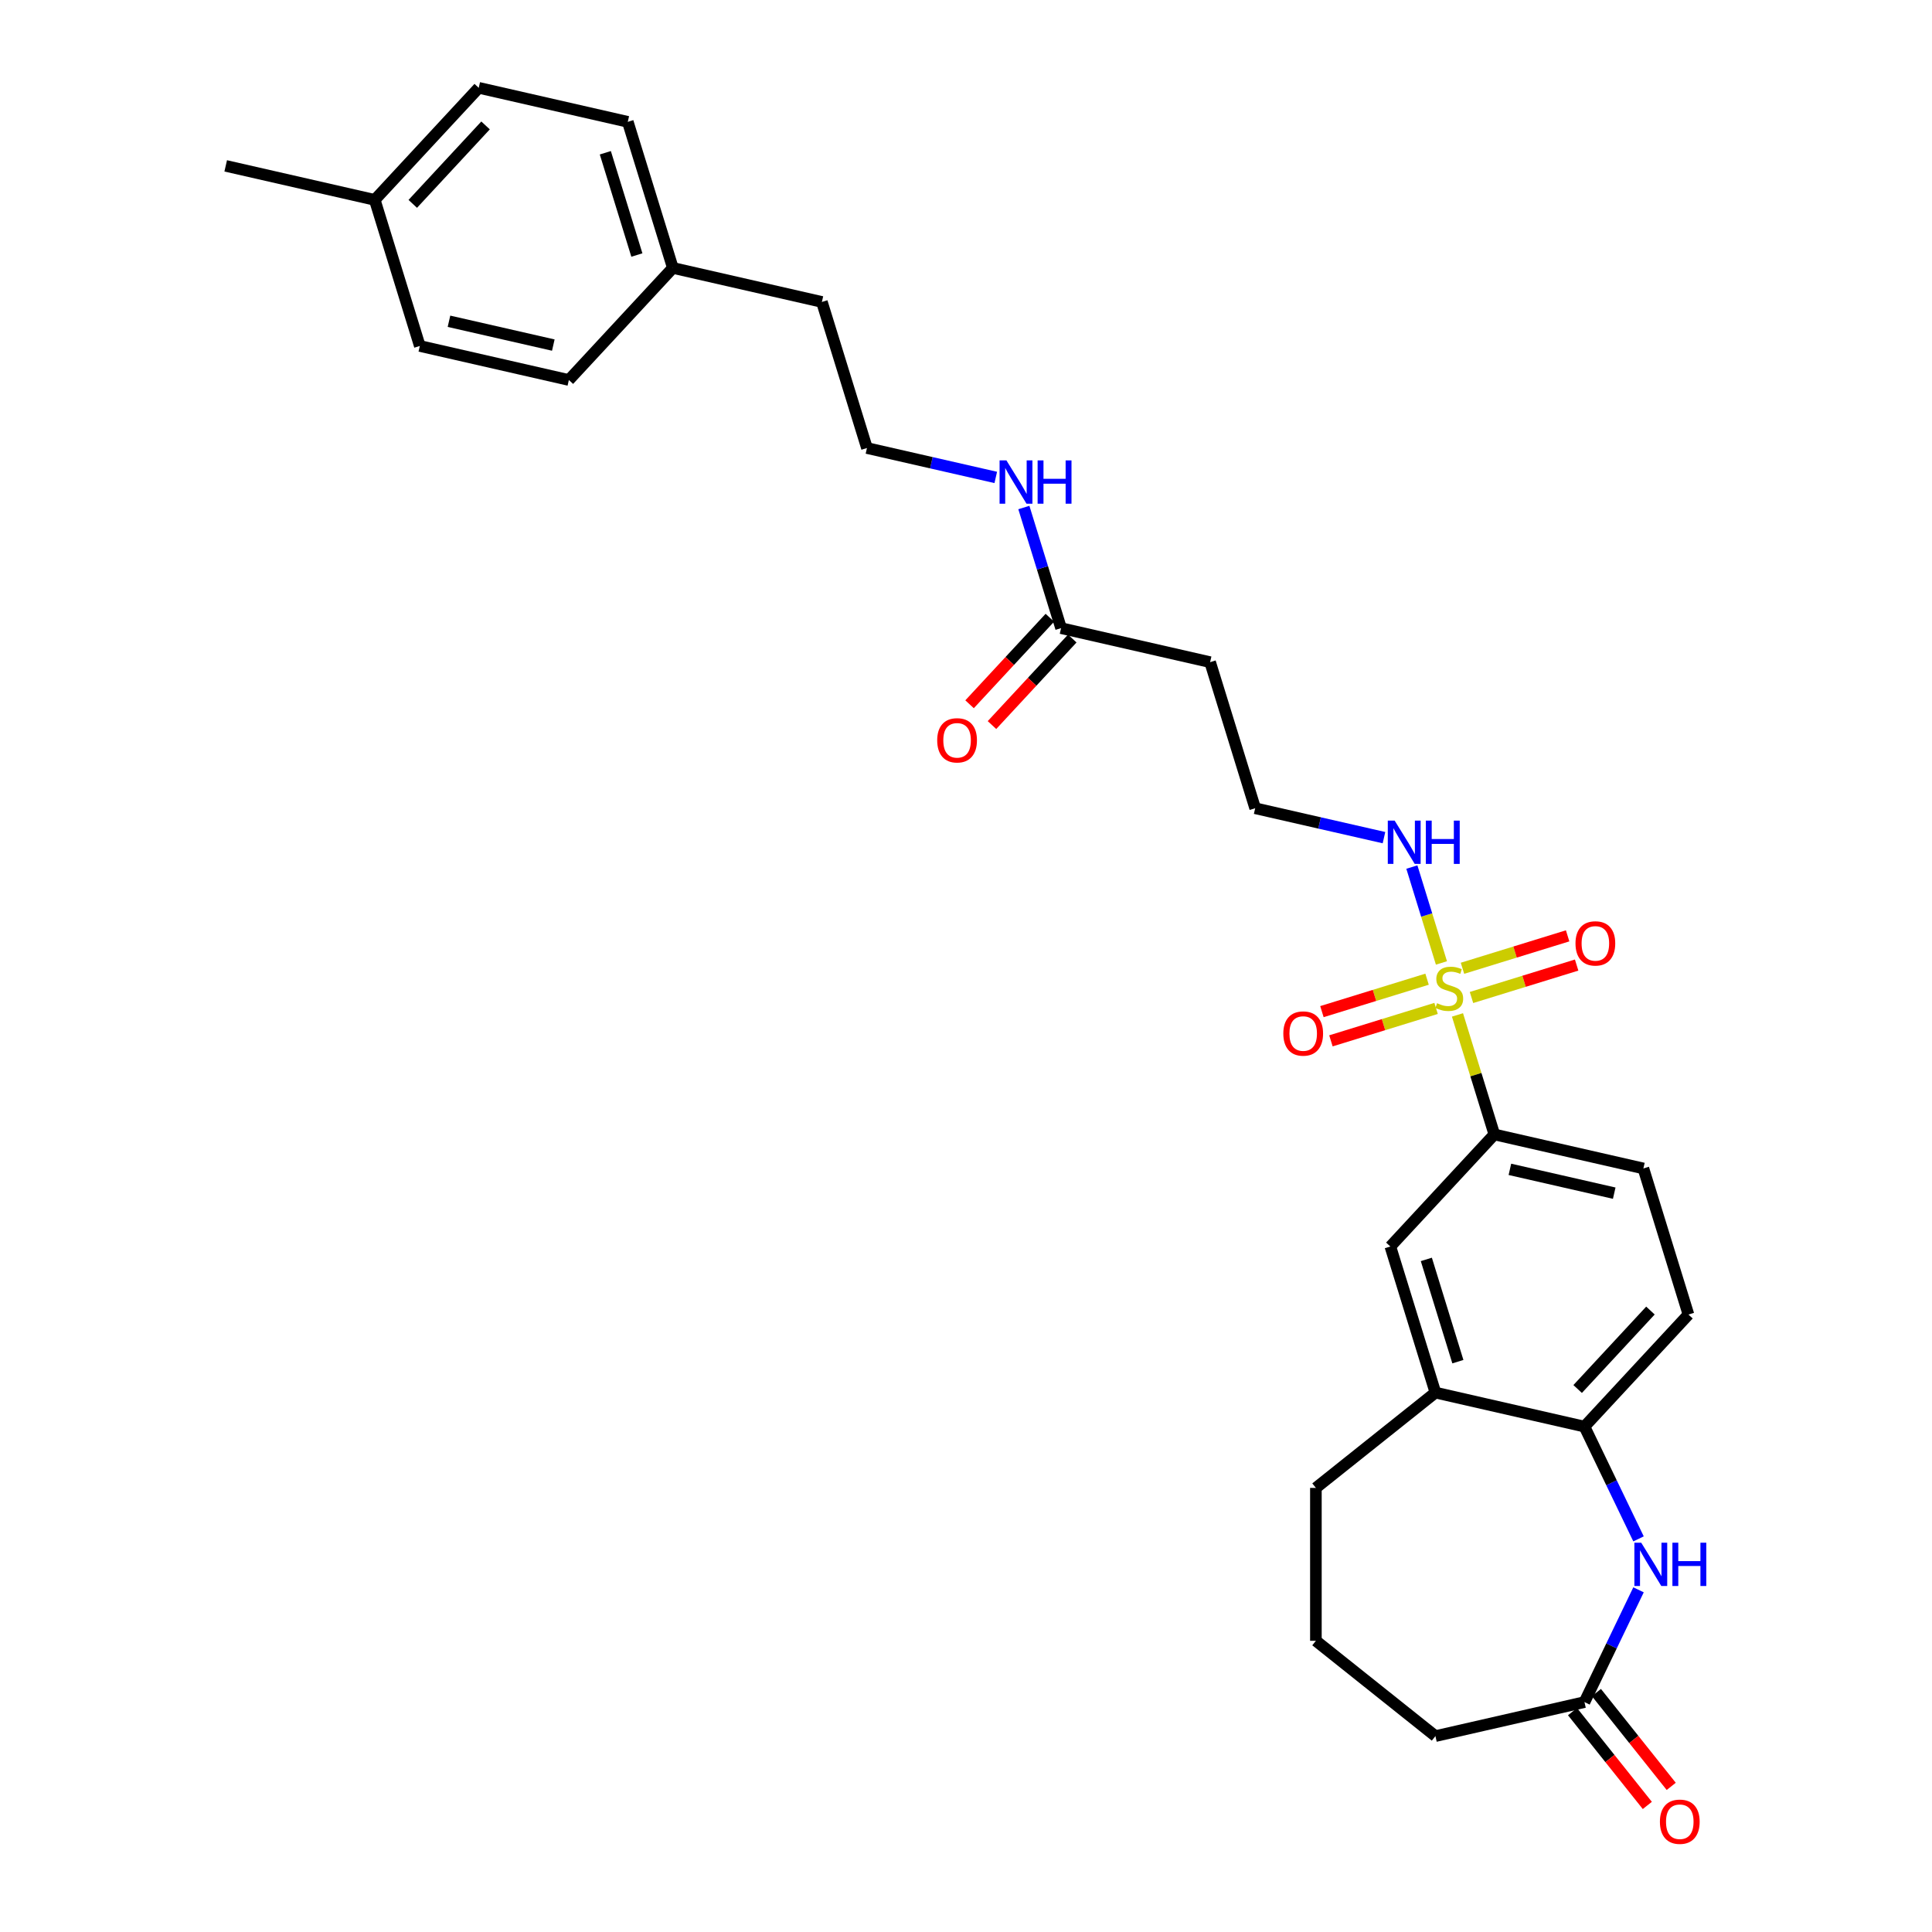 <?xml version='1.0' encoding='iso-8859-1'?>
<svg version='1.1' baseProfile='full'
              xmlns='http://www.w3.org/2000/svg'
                      xmlns:rdkit='http://www.rdkit.org/xml'
                      xmlns:xlink='http://www.w3.org/1999/xlink'
                  xml:space='preserve'
width='1000px' height='1000px' viewBox='0 0 1000 1000'>
<!-- END OF HEADER -->
<rect style='opacity:1.0;fill:#FFFFFF;stroke:none' width='1000' height='1000' x='0' y='0'> </rect>
<path class='bond-1' d='M 754.387,525.321 L 763.928,556.252' style='fill:none;fill-rule:evenodd;stroke:#CCCC00;stroke-width:6px;stroke-linecap:butt;stroke-linejoin:miter;stroke-opacity:1' />
<path class='bond-1' d='M 763.928,556.252 L 773.469,587.183' style='fill:none;fill-rule:evenodd;stroke:#000000;stroke-width:6px;stroke-linecap:butt;stroke-linejoin:miter;stroke-opacity:1' />
<path class='bond-6' d='M 761.641,516.303 L 788.853,507.909' style='fill:none;fill-rule:evenodd;stroke:#CCCC00;stroke-width:6px;stroke-linecap:butt;stroke-linejoin:miter;stroke-opacity:1' />
<path class='bond-6' d='M 788.853,507.909 L 816.066,499.515' style='fill:none;fill-rule:evenodd;stroke:#FF0000;stroke-width:6px;stroke-linecap:butt;stroke-linejoin:miter;stroke-opacity:1' />
<path class='bond-6' d='M 756.976,501.18 L 784.189,492.786' style='fill:none;fill-rule:evenodd;stroke:#CCCC00;stroke-width:6px;stroke-linecap:butt;stroke-linejoin:miter;stroke-opacity:1' />
<path class='bond-6' d='M 784.189,492.786 L 811.402,484.392' style='fill:none;fill-rule:evenodd;stroke:#FF0000;stroke-width:6px;stroke-linecap:butt;stroke-linejoin:miter;stroke-opacity:1' />
<path class='bond-7' d='M 738.649,506.833 L 711.436,515.227' style='fill:none;fill-rule:evenodd;stroke:#CCCC00;stroke-width:6px;stroke-linecap:butt;stroke-linejoin:miter;stroke-opacity:1' />
<path class='bond-7' d='M 711.436,515.227 L 684.223,523.621' style='fill:none;fill-rule:evenodd;stroke:#FF0000;stroke-width:6px;stroke-linecap:butt;stroke-linejoin:miter;stroke-opacity:1' />
<path class='bond-7' d='M 743.314,521.956 L 716.101,530.35' style='fill:none;fill-rule:evenodd;stroke:#CCCC00;stroke-width:6px;stroke-linecap:butt;stroke-linejoin:miter;stroke-opacity:1' />
<path class='bond-7' d='M 716.101,530.35 L 688.888,538.744' style='fill:none;fill-rule:evenodd;stroke:#FF0000;stroke-width:6px;stroke-linecap:butt;stroke-linejoin:miter;stroke-opacity:1' />
<path class='bond-9' d='M 746.088,498.417 L 738.435,473.605' style='fill:none;fill-rule:evenodd;stroke:#CCCC00;stroke-width:6px;stroke-linecap:butt;stroke-linejoin:miter;stroke-opacity:1' />
<path class='bond-9' d='M 738.435,473.605 L 730.781,448.792' style='fill:none;fill-rule:evenodd;stroke:#0000FF;stroke-width:6px;stroke-linecap:butt;stroke-linejoin:miter;stroke-opacity:1' />
<path class='bond-0' d='M 848.102,796.523 L 834.109,767.467' style='fill:none;fill-rule:evenodd;stroke:#0000FF;stroke-width:6px;stroke-linecap:butt;stroke-linejoin:miter;stroke-opacity:1' />
<path class='bond-0' d='M 834.109,767.467 L 820.117,738.412' style='fill:none;fill-rule:evenodd;stroke:#000000;stroke-width:6px;stroke-linecap:butt;stroke-linejoin:miter;stroke-opacity:1' />
<path class='bond-3' d='M 848.102,822.889 L 834.109,851.944' style='fill:none;fill-rule:evenodd;stroke:#0000FF;stroke-width:6px;stroke-linecap:butt;stroke-linejoin:miter;stroke-opacity:1' />
<path class='bond-3' d='M 834.109,851.944 L 820.117,880.999' style='fill:none;fill-rule:evenodd;stroke:#000000;stroke-width:6px;stroke-linecap:butt;stroke-linejoin:miter;stroke-opacity:1' />
<path class='bond-5' d='M 773.469,587.183 L 719.647,645.189' style='fill:none;fill-rule:evenodd;stroke:#000000;stroke-width:6px;stroke-linecap:butt;stroke-linejoin:miter;stroke-opacity:1' />
<path class='bond-11' d='M 773.469,587.183 L 850.615,604.791' style='fill:none;fill-rule:evenodd;stroke:#000000;stroke-width:6px;stroke-linecap:butt;stroke-linejoin:miter;stroke-opacity:1' />
<path class='bond-11' d='M 781.519,605.253 L 835.521,617.579' style='fill:none;fill-rule:evenodd;stroke:#000000;stroke-width:6px;stroke-linecap:butt;stroke-linejoin:miter;stroke-opacity:1' />
<path class='bond-2' d='M 820.117,738.412 L 873.939,680.405' style='fill:none;fill-rule:evenodd;stroke:#000000;stroke-width:6px;stroke-linecap:butt;stroke-linejoin:miter;stroke-opacity:1' />
<path class='bond-2' d='M 816.589,718.946 L 854.264,678.342' style='fill:none;fill-rule:evenodd;stroke:#000000;stroke-width:6px;stroke-linecap:butt;stroke-linejoin:miter;stroke-opacity:1' />
<path class='bond-29' d='M 820.117,738.412 L 742.971,720.804' style='fill:none;fill-rule:evenodd;stroke:#000000;stroke-width:6px;stroke-linecap:butt;stroke-linejoin:miter;stroke-opacity:1' />
<path class='bond-13' d='M 813.93,885.933 L 833.292,910.211' style='fill:none;fill-rule:evenodd;stroke:#000000;stroke-width:6px;stroke-linecap:butt;stroke-linejoin:miter;stroke-opacity:1' />
<path class='bond-13' d='M 833.292,910.211 L 852.653,934.49' style='fill:none;fill-rule:evenodd;stroke:#FF0000;stroke-width:6px;stroke-linecap:butt;stroke-linejoin:miter;stroke-opacity:1' />
<path class='bond-13' d='M 826.304,876.066 L 845.665,900.344' style='fill:none;fill-rule:evenodd;stroke:#000000;stroke-width:6px;stroke-linecap:butt;stroke-linejoin:miter;stroke-opacity:1' />
<path class='bond-13' d='M 845.665,900.344 L 865.026,924.622' style='fill:none;fill-rule:evenodd;stroke:#FF0000;stroke-width:6px;stroke-linecap:butt;stroke-linejoin:miter;stroke-opacity:1' />
<path class='bond-30' d='M 820.117,880.999 L 742.971,898.608' style='fill:none;fill-rule:evenodd;stroke:#000000;stroke-width:6px;stroke-linecap:butt;stroke-linejoin:miter;stroke-opacity:1' />
<path class='bond-4' d='M 742.971,720.804 L 719.647,645.189' style='fill:none;fill-rule:evenodd;stroke:#000000;stroke-width:6px;stroke-linecap:butt;stroke-linejoin:miter;stroke-opacity:1' />
<path class='bond-4' d='M 754.595,704.797 L 738.268,651.867' style='fill:none;fill-rule:evenodd;stroke:#000000;stroke-width:6px;stroke-linecap:butt;stroke-linejoin:miter;stroke-opacity:1' />
<path class='bond-25' d='M 742.971,720.804 L 681.104,770.141' style='fill:none;fill-rule:evenodd;stroke:#000000;stroke-width:6px;stroke-linecap:butt;stroke-linejoin:miter;stroke-opacity:1' />
<path class='bond-8' d='M 549.204,325.123 L 626.351,342.731' style='fill:none;fill-rule:evenodd;stroke:#000000;stroke-width:6px;stroke-linecap:butt;stroke-linejoin:miter;stroke-opacity:1' />
<path class='bond-14' d='M 543.404,319.74 L 522.625,342.134' style='fill:none;fill-rule:evenodd;stroke:#000000;stroke-width:6px;stroke-linecap:butt;stroke-linejoin:miter;stroke-opacity:1' />
<path class='bond-14' d='M 522.625,342.134 L 501.847,364.528' style='fill:none;fill-rule:evenodd;stroke:#FF0000;stroke-width:6px;stroke-linecap:butt;stroke-linejoin:miter;stroke-opacity:1' />
<path class='bond-14' d='M 555.005,330.505 L 534.227,352.899' style='fill:none;fill-rule:evenodd;stroke:#000000;stroke-width:6px;stroke-linecap:butt;stroke-linejoin:miter;stroke-opacity:1' />
<path class='bond-14' d='M 534.227,352.899 L 513.448,375.293' style='fill:none;fill-rule:evenodd;stroke:#FF0000;stroke-width:6px;stroke-linecap:butt;stroke-linejoin:miter;stroke-opacity:1' />
<path class='bond-15' d='M 549.204,325.123 L 539.576,293.907' style='fill:none;fill-rule:evenodd;stroke:#000000;stroke-width:6px;stroke-linecap:butt;stroke-linejoin:miter;stroke-opacity:1' />
<path class='bond-15' d='M 539.576,293.907 L 529.947,262.691' style='fill:none;fill-rule:evenodd;stroke:#0000FF;stroke-width:6px;stroke-linecap:butt;stroke-linejoin:miter;stroke-opacity:1' />
<path class='bond-16' d='M 716.344,433.562 L 683.009,425.954' style='fill:none;fill-rule:evenodd;stroke:#0000FF;stroke-width:6px;stroke-linecap:butt;stroke-linejoin:miter;stroke-opacity:1' />
<path class='bond-16' d='M 683.009,425.954 L 649.675,418.345' style='fill:none;fill-rule:evenodd;stroke:#000000;stroke-width:6px;stroke-linecap:butt;stroke-linejoin:miter;stroke-opacity:1' />
<path class='bond-10' d='M 626.351,342.731 L 649.675,418.345' style='fill:none;fill-rule:evenodd;stroke:#000000;stroke-width:6px;stroke-linecap:butt;stroke-linejoin:miter;stroke-opacity:1' />
<path class='bond-12' d='M 850.615,604.791 L 873.939,680.405' style='fill:none;fill-rule:evenodd;stroke:#000000;stroke-width:6px;stroke-linecap:butt;stroke-linejoin:miter;stroke-opacity:1' />
<path class='bond-23' d='M 515.404,247.117 L 482.069,239.508' style='fill:none;fill-rule:evenodd;stroke:#0000FF;stroke-width:6px;stroke-linecap:butt;stroke-linejoin:miter;stroke-opacity:1' />
<path class='bond-23' d='M 482.069,239.508 L 448.734,231.9' style='fill:none;fill-rule:evenodd;stroke:#000000;stroke-width:6px;stroke-linecap:butt;stroke-linejoin:miter;stroke-opacity:1' />
<path class='bond-17' d='M 348.264,138.677 L 425.41,156.285' style='fill:none;fill-rule:evenodd;stroke:#000000;stroke-width:6px;stroke-linecap:butt;stroke-linejoin:miter;stroke-opacity:1' />
<path class='bond-21' d='M 348.264,138.677 L 294.442,196.684' style='fill:none;fill-rule:evenodd;stroke:#000000;stroke-width:6px;stroke-linecap:butt;stroke-linejoin:miter;stroke-opacity:1' />
<path class='bond-22' d='M 348.264,138.677 L 324.94,63.063' style='fill:none;fill-rule:evenodd;stroke:#000000;stroke-width:6px;stroke-linecap:butt;stroke-linejoin:miter;stroke-opacity:1' />
<path class='bond-22' d='M 329.643,132 L 313.316,79.07' style='fill:none;fill-rule:evenodd;stroke:#000000;stroke-width:6px;stroke-linecap:butt;stroke-linejoin:miter;stroke-opacity:1' />
<path class='bond-18' d='M 193.972,103.461 L 247.794,45.455' style='fill:none;fill-rule:evenodd;stroke:#000000;stroke-width:6px;stroke-linecap:butt;stroke-linejoin:miter;stroke-opacity:1' />
<path class='bond-18' d='M 213.646,105.524 L 251.322,64.92' style='fill:none;fill-rule:evenodd;stroke:#000000;stroke-width:6px;stroke-linecap:butt;stroke-linejoin:miter;stroke-opacity:1' />
<path class='bond-28' d='M 193.972,103.461 L 116.826,85.853' style='fill:none;fill-rule:evenodd;stroke:#000000;stroke-width:6px;stroke-linecap:butt;stroke-linejoin:miter;stroke-opacity:1' />
<path class='bond-31' d='M 193.972,103.461 L 217.296,179.076' style='fill:none;fill-rule:evenodd;stroke:#000000;stroke-width:6px;stroke-linecap:butt;stroke-linejoin:miter;stroke-opacity:1' />
<path class='bond-19' d='M 217.296,179.076 L 294.442,196.684' style='fill:none;fill-rule:evenodd;stroke:#000000;stroke-width:6px;stroke-linecap:butt;stroke-linejoin:miter;stroke-opacity:1' />
<path class='bond-19' d='M 232.389,166.288 L 286.392,178.613' style='fill:none;fill-rule:evenodd;stroke:#000000;stroke-width:6px;stroke-linecap:butt;stroke-linejoin:miter;stroke-opacity:1' />
<path class='bond-20' d='M 247.794,45.455 L 324.94,63.063' style='fill:none;fill-rule:evenodd;stroke:#000000;stroke-width:6px;stroke-linecap:butt;stroke-linejoin:miter;stroke-opacity:1' />
<path class='bond-27' d='M 448.734,231.9 L 425.41,156.285' style='fill:none;fill-rule:evenodd;stroke:#000000;stroke-width:6px;stroke-linecap:butt;stroke-linejoin:miter;stroke-opacity:1' />
<path class='bond-24' d='M 742.971,898.608 L 681.104,849.271' style='fill:none;fill-rule:evenodd;stroke:#000000;stroke-width:6px;stroke-linecap:butt;stroke-linejoin:miter;stroke-opacity:1' />
<path class='bond-26' d='M 681.104,770.141 L 681.104,849.271' style='fill:none;fill-rule:evenodd;stroke:#000000;stroke-width:6px;stroke-linecap:butt;stroke-linejoin:miter;stroke-opacity:1' />
<path  class='atom-0' d='M 743.814 519.26
Q 744.068 519.354, 745.112 519.798
Q 746.157 520.241, 747.296 520.526
Q 748.467 520.779, 749.607 520.779
Q 751.727 520.779, 752.962 519.766
Q 754.196 518.721, 754.196 516.917
Q 754.196 515.683, 753.563 514.923
Q 752.962 514.164, 752.012 513.752
Q 751.063 513.341, 749.48 512.866
Q 747.486 512.264, 746.283 511.695
Q 745.112 511.125, 744.258 509.922
Q 743.435 508.719, 743.435 506.694
Q 743.435 503.877, 745.334 502.136
Q 747.265 500.395, 751.063 500.395
Q 753.658 500.395, 756.602 501.629
L 755.874 504.067
Q 753.183 502.959, 751.158 502.959
Q 748.974 502.959, 747.771 503.877
Q 746.568 504.763, 746.6 506.314
Q 746.6 507.517, 747.201 508.245
Q 747.834 508.973, 748.72 509.384
Q 749.638 509.796, 751.158 510.27
Q 753.183 510.903, 754.386 511.536
Q 755.589 512.169, 756.444 513.467
Q 757.33 514.733, 757.33 516.917
Q 757.33 520.019, 755.241 521.697
Q 753.183 523.343, 749.733 523.343
Q 747.739 523.343, 746.22 522.9
Q 744.732 522.488, 742.96 521.76
L 743.814 519.26
' fill='#CCCC00'/>
<path  class='atom-1' d='M 849.497 798.501
L 856.84 810.37
Q 857.568 811.541, 858.739 813.662
Q 859.91 815.783, 859.973 815.909
L 859.973 798.501
L 862.949 798.501
L 862.949 820.91
L 859.878 820.91
L 851.997 807.933
Q 851.079 806.414, 850.098 804.673
Q 849.148 802.932, 848.864 802.394
L 848.864 820.91
L 845.952 820.91
L 845.952 798.501
L 849.497 798.501
' fill='#0000FF'/>
<path  class='atom-1' d='M 865.639 798.501
L 868.678 798.501
L 868.678 808.028
L 880.136 808.028
L 880.136 798.501
L 883.174 798.501
L 883.174 820.91
L 880.136 820.91
L 880.136 810.56
L 868.678 810.56
L 868.678 820.91
L 865.639 820.91
L 865.639 798.501
' fill='#0000FF'/>
<path  class='atom-7' d='M 815.473 488.307
Q 815.473 482.927, 818.131 479.92
Q 820.79 476.913, 825.759 476.913
Q 830.729 476.913, 833.388 479.92
Q 836.046 482.927, 836.046 488.307
Q 836.046 493.752, 833.356 496.853
Q 830.666 499.924, 825.759 499.924
Q 820.822 499.924, 818.131 496.853
Q 815.473 493.783, 815.473 488.307
M 825.759 497.392
Q 829.178 497.392, 831.014 495.113
Q 832.881 492.802, 832.881 488.307
Q 832.881 483.908, 831.014 481.692
Q 829.178 479.445, 825.759 479.445
Q 822.341 479.445, 820.474 481.66
Q 818.638 483.876, 818.638 488.307
Q 818.638 492.834, 820.474 495.113
Q 822.341 497.392, 825.759 497.392
' fill='#FF0000'/>
<path  class='atom-8' d='M 664.243 534.955
Q 664.243 529.575, 666.902 526.568
Q 669.561 523.561, 674.53 523.561
Q 679.5 523.561, 682.158 526.568
Q 684.817 529.575, 684.817 534.955
Q 684.817 540.4, 682.127 543.501
Q 679.436 546.572, 674.53 546.572
Q 669.593 546.572, 666.902 543.501
Q 664.243 540.431, 664.243 534.955
M 674.53 544.04
Q 677.949 544.04, 679.784 541.761
Q 681.652 539.45, 681.652 534.955
Q 681.652 530.556, 679.784 528.34
Q 677.949 526.093, 674.53 526.093
Q 671.112 526.093, 669.244 528.308
Q 667.409 530.524, 667.409 534.955
Q 667.409 539.482, 669.244 541.761
Q 671.112 544.04, 674.53 544.04
' fill='#FF0000'/>
<path  class='atom-10' d='M 721.867 424.749
L 729.211 436.618
Q 729.939 437.789, 731.11 439.91
Q 732.281 442.031, 732.344 442.157
L 732.344 424.749
L 735.319 424.749
L 735.319 447.158
L 732.249 447.158
L 724.368 434.181
Q 723.45 432.662, 722.469 430.921
Q 721.519 429.18, 721.234 428.642
L 721.234 447.158
L 718.322 447.158
L 718.322 424.749
L 721.867 424.749
' fill='#0000FF'/>
<path  class='atom-10' d='M 738.01 424.749
L 741.048 424.749
L 741.048 434.276
L 752.506 434.276
L 752.506 424.749
L 755.545 424.749
L 755.545 447.158
L 752.506 447.158
L 752.506 436.808
L 741.048 436.808
L 741.048 447.158
L 738.01 447.158
L 738.01 424.749
' fill='#0000FF'/>
<path  class='atom-14' d='M 859.167 942.929
Q 859.167 937.548, 861.826 934.541
Q 864.484 931.534, 869.454 931.534
Q 874.423 931.534, 877.082 934.541
Q 879.741 937.548, 879.741 942.929
Q 879.741 948.373, 877.05 951.475
Q 874.36 954.545, 869.454 954.545
Q 864.516 954.545, 861.826 951.475
Q 859.167 948.405, 859.167 942.929
M 869.454 952.013
Q 872.872 952.013, 874.708 949.734
Q 876.575 947.424, 876.575 942.929
Q 876.575 938.53, 874.708 936.314
Q 872.872 934.067, 869.454 934.067
Q 866.035 934.067, 864.168 936.282
Q 862.332 938.498, 862.332 942.929
Q 862.332 947.455, 864.168 949.734
Q 866.035 952.013, 869.454 952.013
' fill='#FF0000'/>
<path  class='atom-15' d='M 485.095 383.192
Q 485.095 377.812, 487.754 374.805
Q 490.413 371.798, 495.382 371.798
Q 500.352 371.798, 503.01 374.805
Q 505.669 377.812, 505.669 383.192
Q 505.669 388.637, 502.979 391.739
Q 500.288 394.809, 495.382 394.809
Q 490.445 394.809, 487.754 391.739
Q 485.095 388.668, 485.095 383.192
M 495.382 392.277
Q 498.801 392.277, 500.637 389.998
Q 502.504 387.687, 502.504 383.192
Q 502.504 378.793, 500.637 376.577
Q 498.801 374.33, 495.382 374.33
Q 491.964 374.33, 490.096 376.546
Q 488.261 378.761, 488.261 383.192
Q 488.261 387.719, 490.096 389.998
Q 491.964 392.277, 495.382 392.277
' fill='#FF0000'/>
<path  class='atom-16' d='M 520.927 238.303
L 528.27 250.173
Q 528.998 251.344, 530.169 253.465
Q 531.34 255.585, 531.404 255.712
L 531.404 238.303
L 534.379 238.303
L 534.379 260.713
L 531.309 260.713
L 523.427 247.736
Q 522.51 246.216, 521.528 244.475
Q 520.579 242.735, 520.294 242.196
L 520.294 260.713
L 517.382 260.713
L 517.382 238.303
L 520.927 238.303
' fill='#0000FF'/>
<path  class='atom-16' d='M 537.069 238.303
L 540.108 238.303
L 540.108 247.831
L 551.566 247.831
L 551.566 238.303
L 554.605 238.303
L 554.605 260.713
L 551.566 260.713
L 551.566 250.363
L 540.108 250.363
L 540.108 260.713
L 537.069 260.713
L 537.069 238.303
' fill='#0000FF'/>
</svg>
